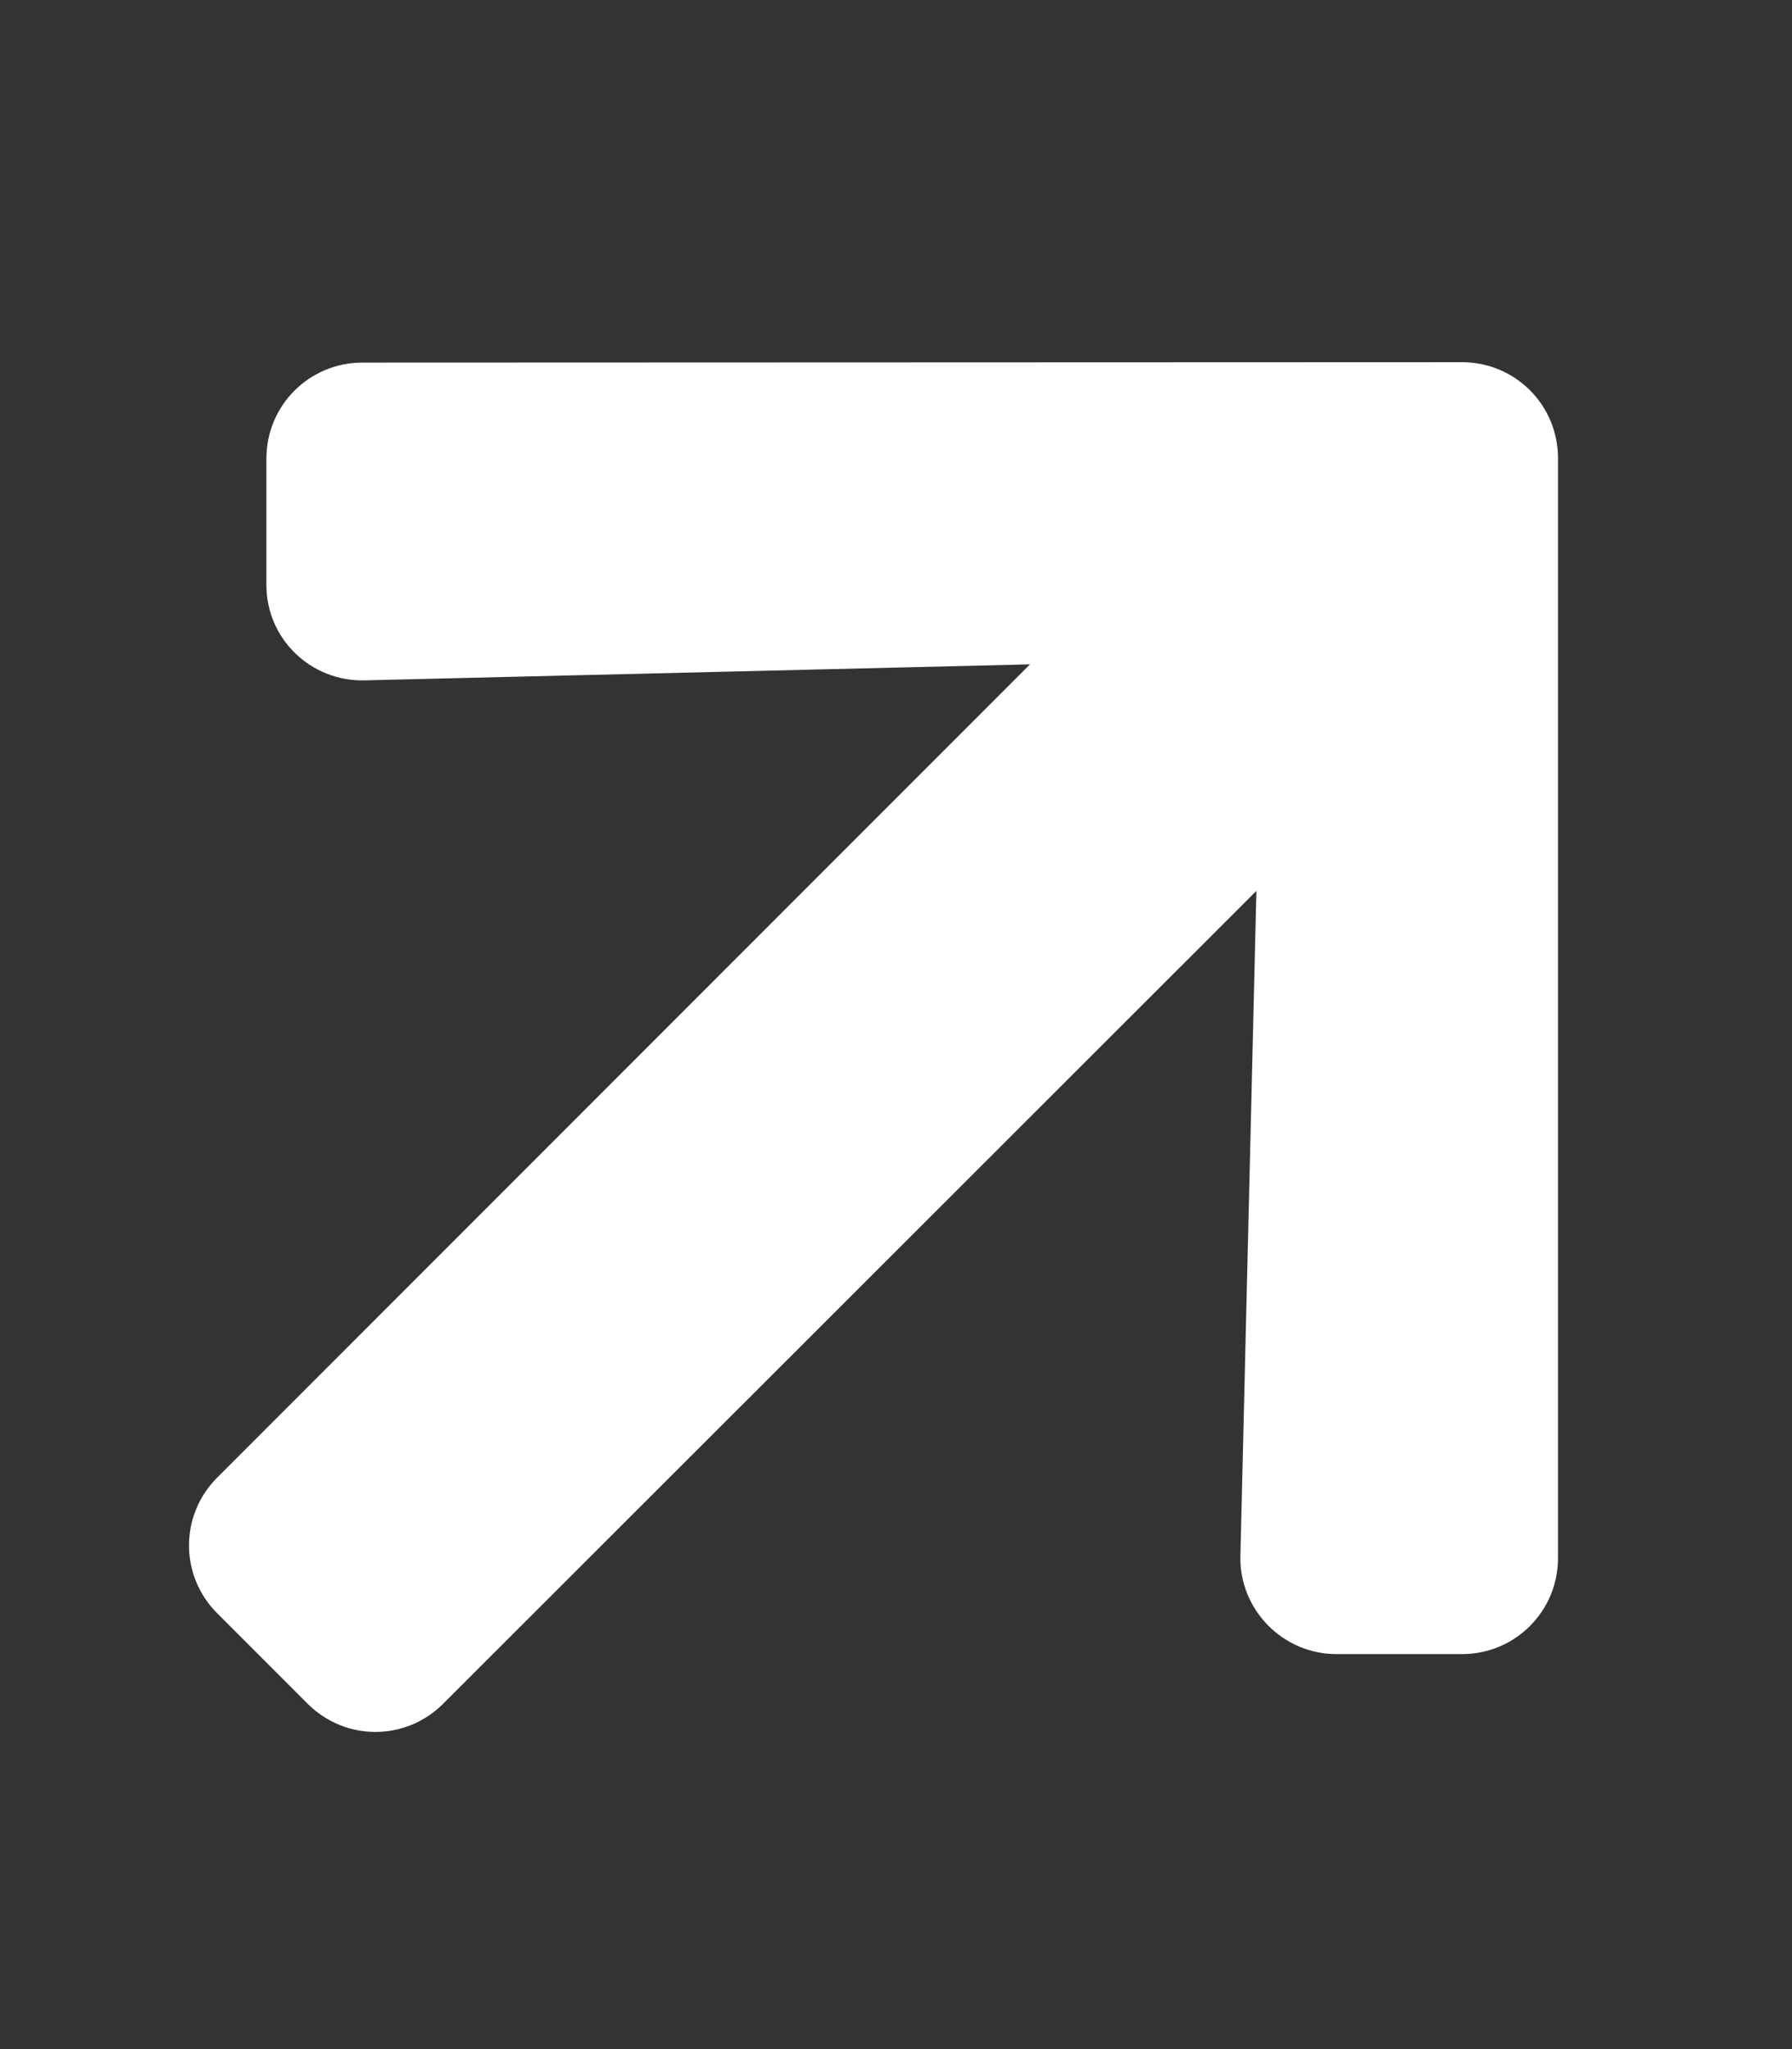 <?xml version="1.0" encoding="utf-8"?>
<!-- Generator: Adobe Illustrator 23.0.3, SVG Export Plug-In . SVG Version: 6.00 Build 0)  -->
<svg version="1.1" id="Layer_1" xmlns="http://www.w3.org/2000/svg" xmlns:xlink="http://www.w3.org/1999/xlink" x="0px" y="0px"
	 viewBox="0 0 448 512" style="enable-background:new 0 0 448 512;" xml:space="preserve">
<rect x="0" y="0" width="448" height="512" fill="#333333" stroke="none"/>
<style type="text/css">
	.st0{fill:#FFFFFF;}
</style>
<path class="st0" d="M66.6,146l0-31.4c0-13.3,10.7-24,24-24l274.9-0.1c13.3,0,24,10.7,24,24v274.8c0,13.3-10.7,24-24,24l-31.4,0
	c-13.4,0-24.3-11.1-24-24.5l4-166.2L110.8,425.7c-9.4,9.4-24.5,9.4-33.9,0l-22.6-22.6c-9.4-9.4-9.4-24.5,0-33.9l203.2-203.2
	l-166.4,4C77.6,170.3,66.5,159.5,66.6,146z"/>
</svg>
